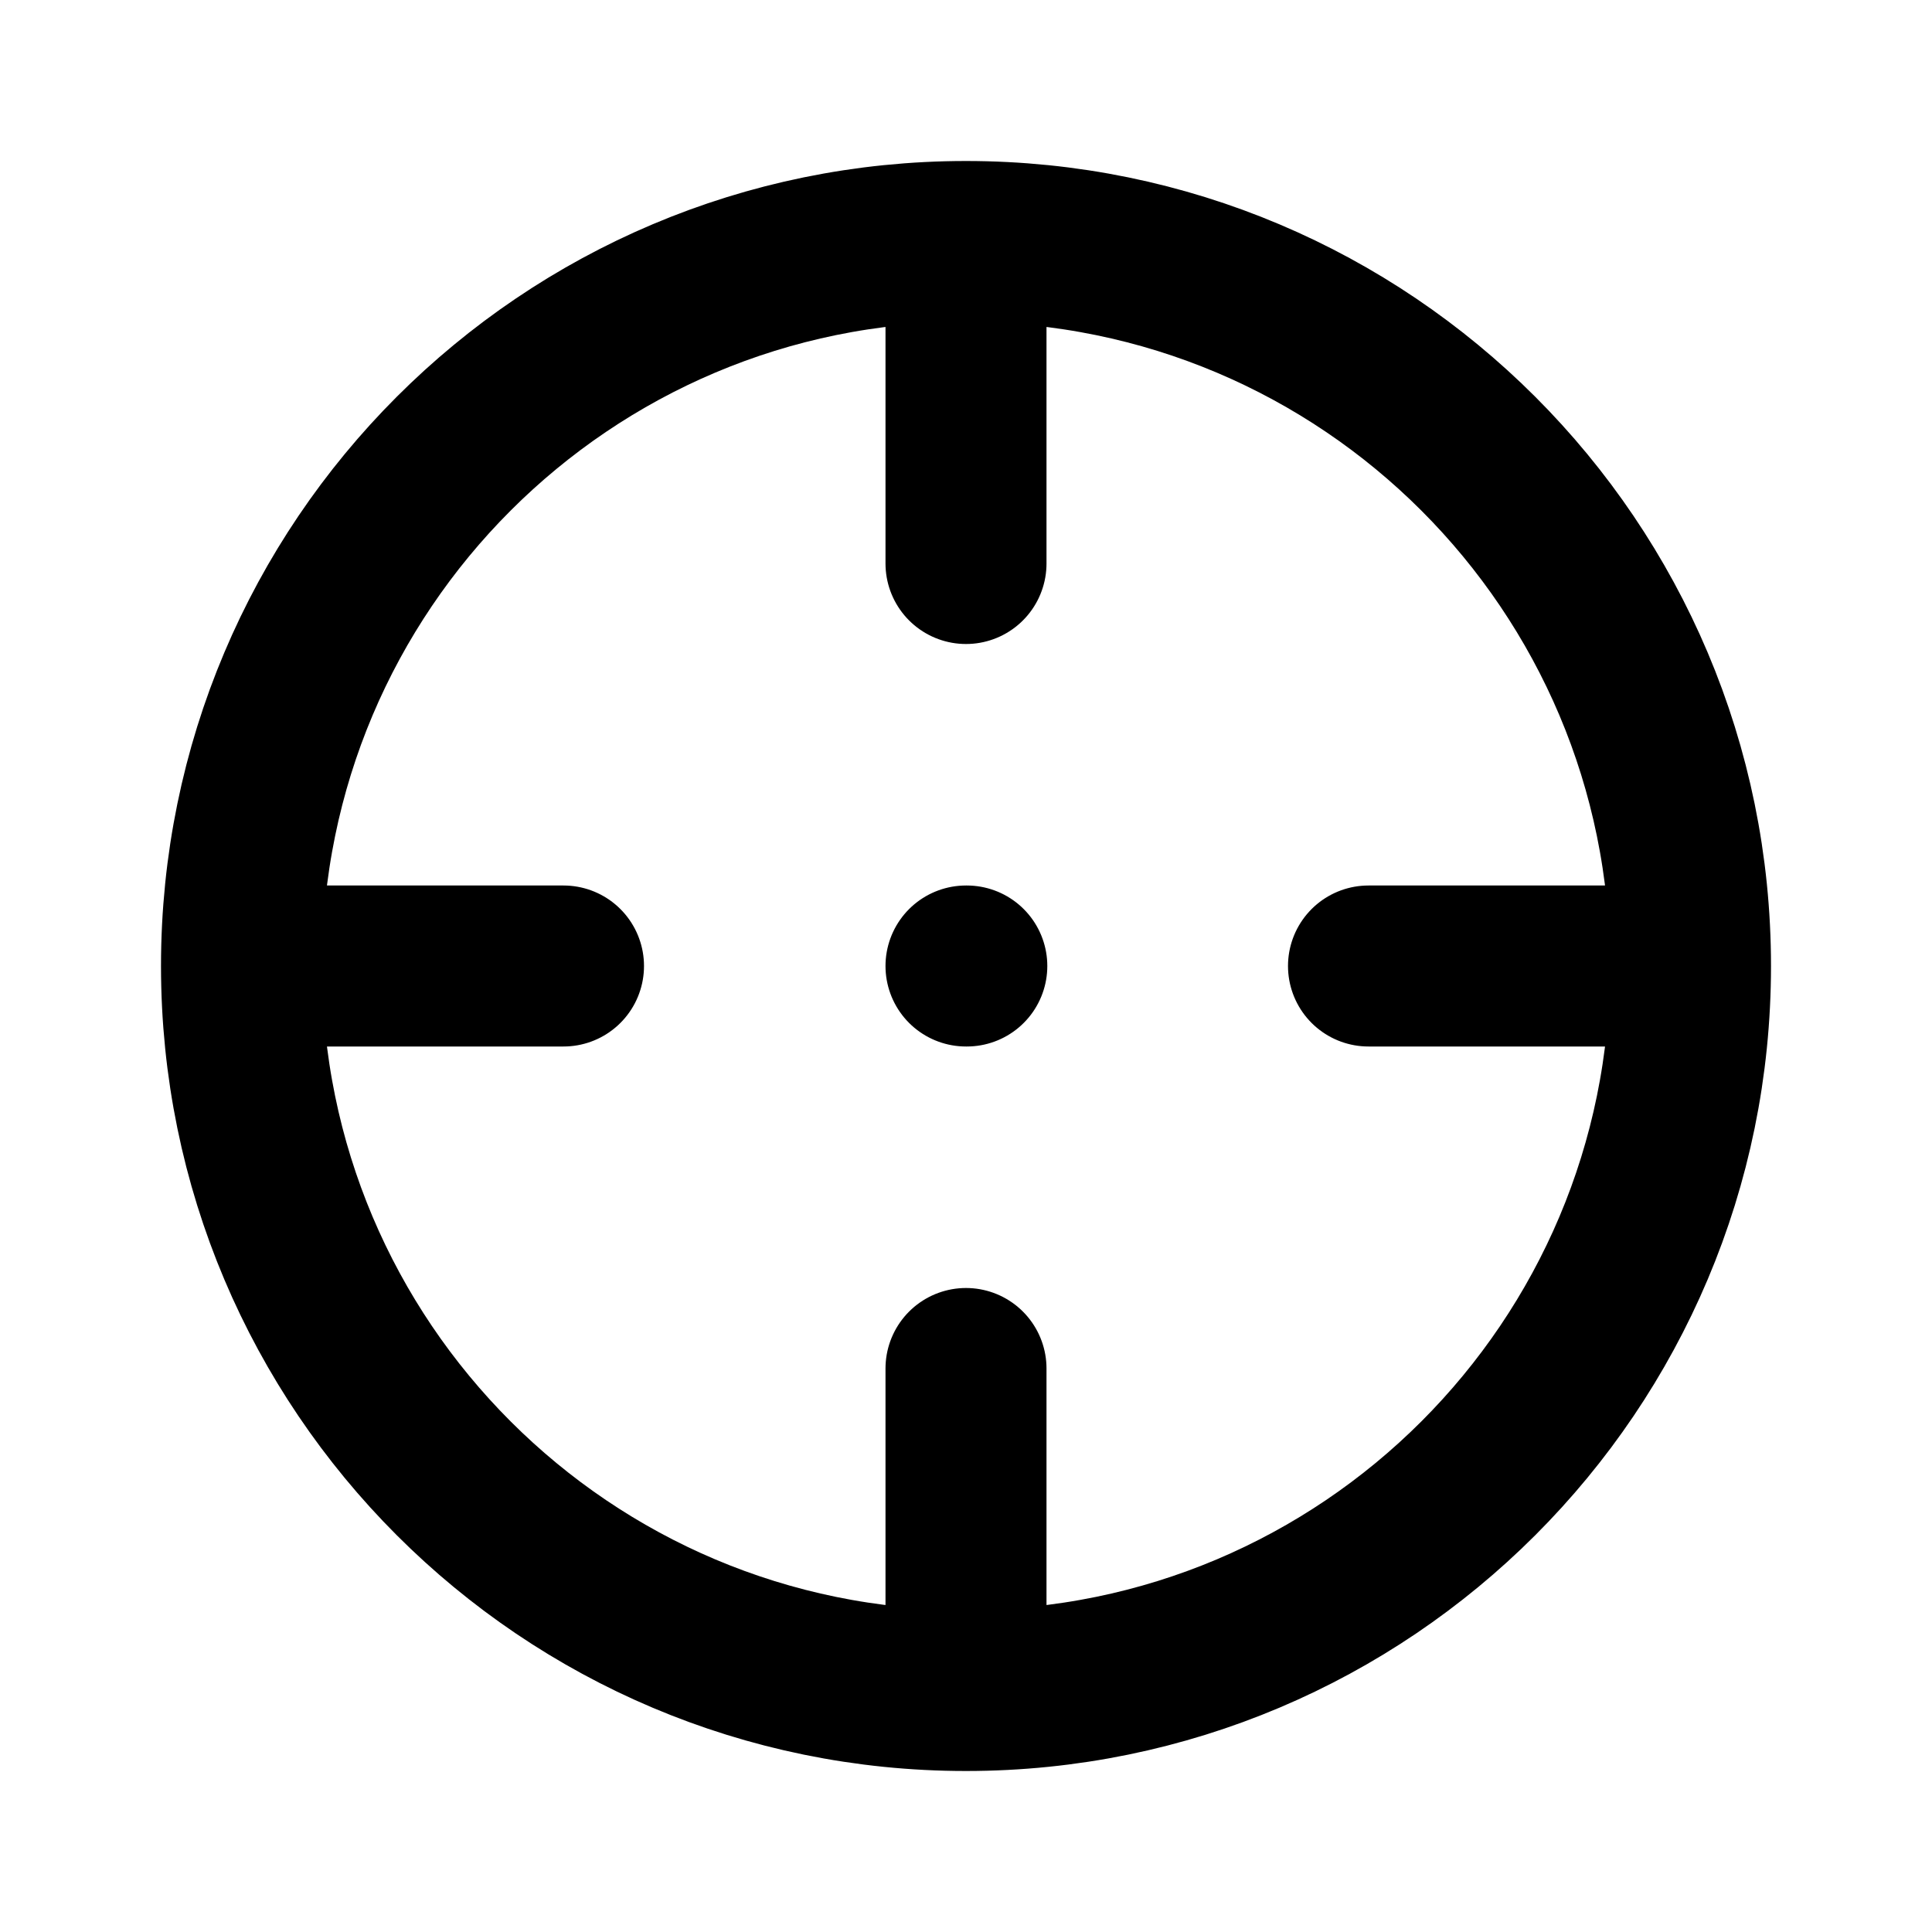 <?xml version="1.0" encoding="utf-8"?><!-- Uploaded to: SVG Repo, www.svgrepo.com, Generator: SVG Repo Mixer Tools -->
<svg width="800px" height="800px" viewBox="0 0 24 24" fill="none" xmlns="http://www.w3.org/2000/svg">
<path d="M21 12C21 16.971 16.971 21 12 21M21 12C21 7.029 16.971 3 12 3M21 12H17M12 21C7.029 21 3 16.971 3 12M12 21V17M3 12C3 7.029 7.029 3 12 3M3 12H7M12 3V7M12 12H12.01" stroke="#000000" stroke-width="2" stroke-linecap="round" stroke-linejoin="round"/>
</svg>